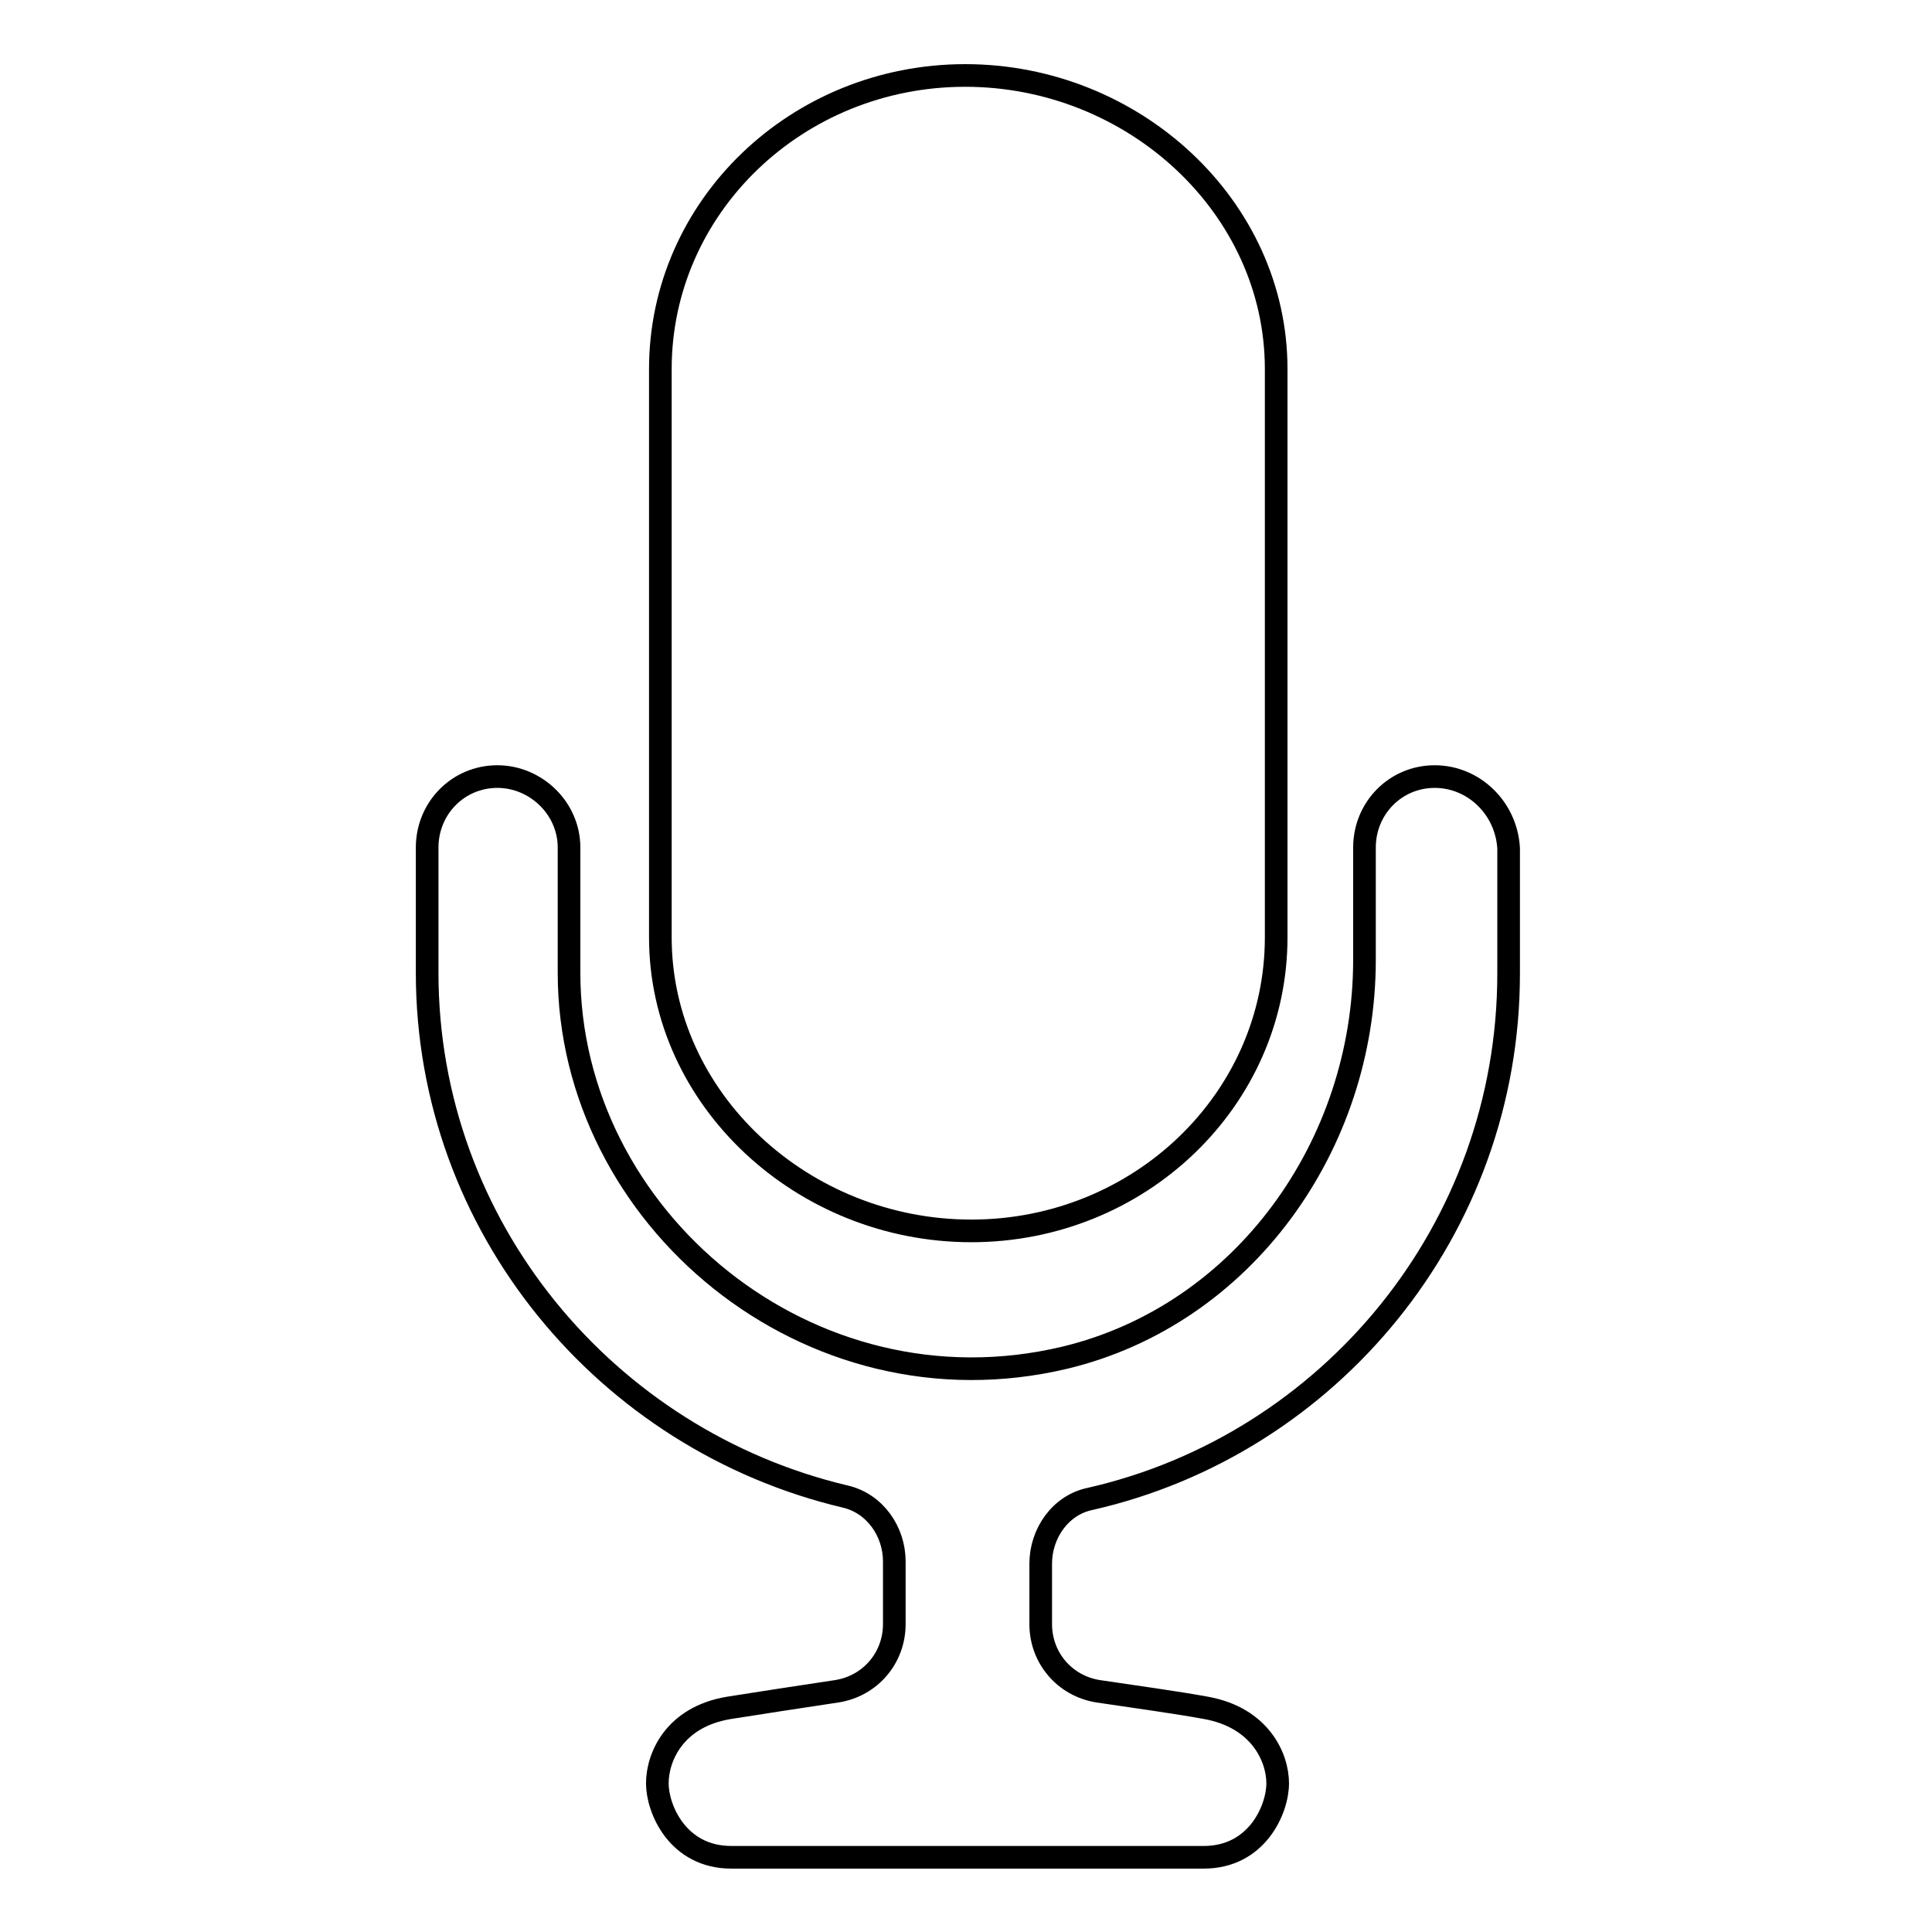 <?xml version="1.0" encoding="utf-8"?>
<!-- Svg Vector Icons : http://www.onlinewebfonts.com/icon -->
<!DOCTYPE svg PUBLIC "-//W3C//DTD SVG 1.1//EN" "http://www.w3.org/Graphics/SVG/1.1/DTD/svg11.dtd">
<svg version="1.1" xmlns="http://www.w3.org/2000/svg" xmlns:xlink="http://www.w3.org/1999/xlink" x="0px" y="0px" viewBox="0 0 256 256" enable-background="new 0 0 256 256" xml:space="preserve">
<g><g><path stroke-width="3" fill-opacity="0" stroke="#000000"  d="M128.7,163.1c-22.3,0-41.2-17.4-41.2-38.9V48.9c0-21.5,18.1-38.9,40.4-38.9c22.3,0,41.2,17.4,41.2,38.9v75.3C169.1,145.7,151,163.1,128.7,163.1z M190.1,102.9c-5.2,0-9.3,4.2-9.3,9.4v14.9c0,24.5-16,47-39.7,52.7c-34,8.1-65.7-18.6-65.7-51v-16.6c0-5.2-4.4-9.4-9.5-9.4c-5.2,0-9.3,4.2-9.3,9.4v16.6c0,33.6,23.7,61.9,55.4,69.4c3.9,0.9,6.5,4.6,6.5,8.6v8.3c0,4.5-3.2,8.2-7.6,8.9c-4.7,0.7-10.5,1.6-14.3,2.2c-7.3,1.2-9.5,6.6-9.5,10c0,3.4,2.7,9.8,9.8,9.8h62.6c7.1,0,9.8-6.4,9.8-9.8c0-3.4-2.3-8.7-9.5-10c-3.8-0.7-9.6-1.5-14.3-2.2c-4.4-0.7-7.6-4.4-7.6-8.9v-8c0-4,2.6-7.8,6.6-8.6c31.6-7.2,55.4-35.6,55.4-69.6v-16.6C199.6,107.1,195.3,102.9,190.1,102.9z"/></g></g>
</svg>